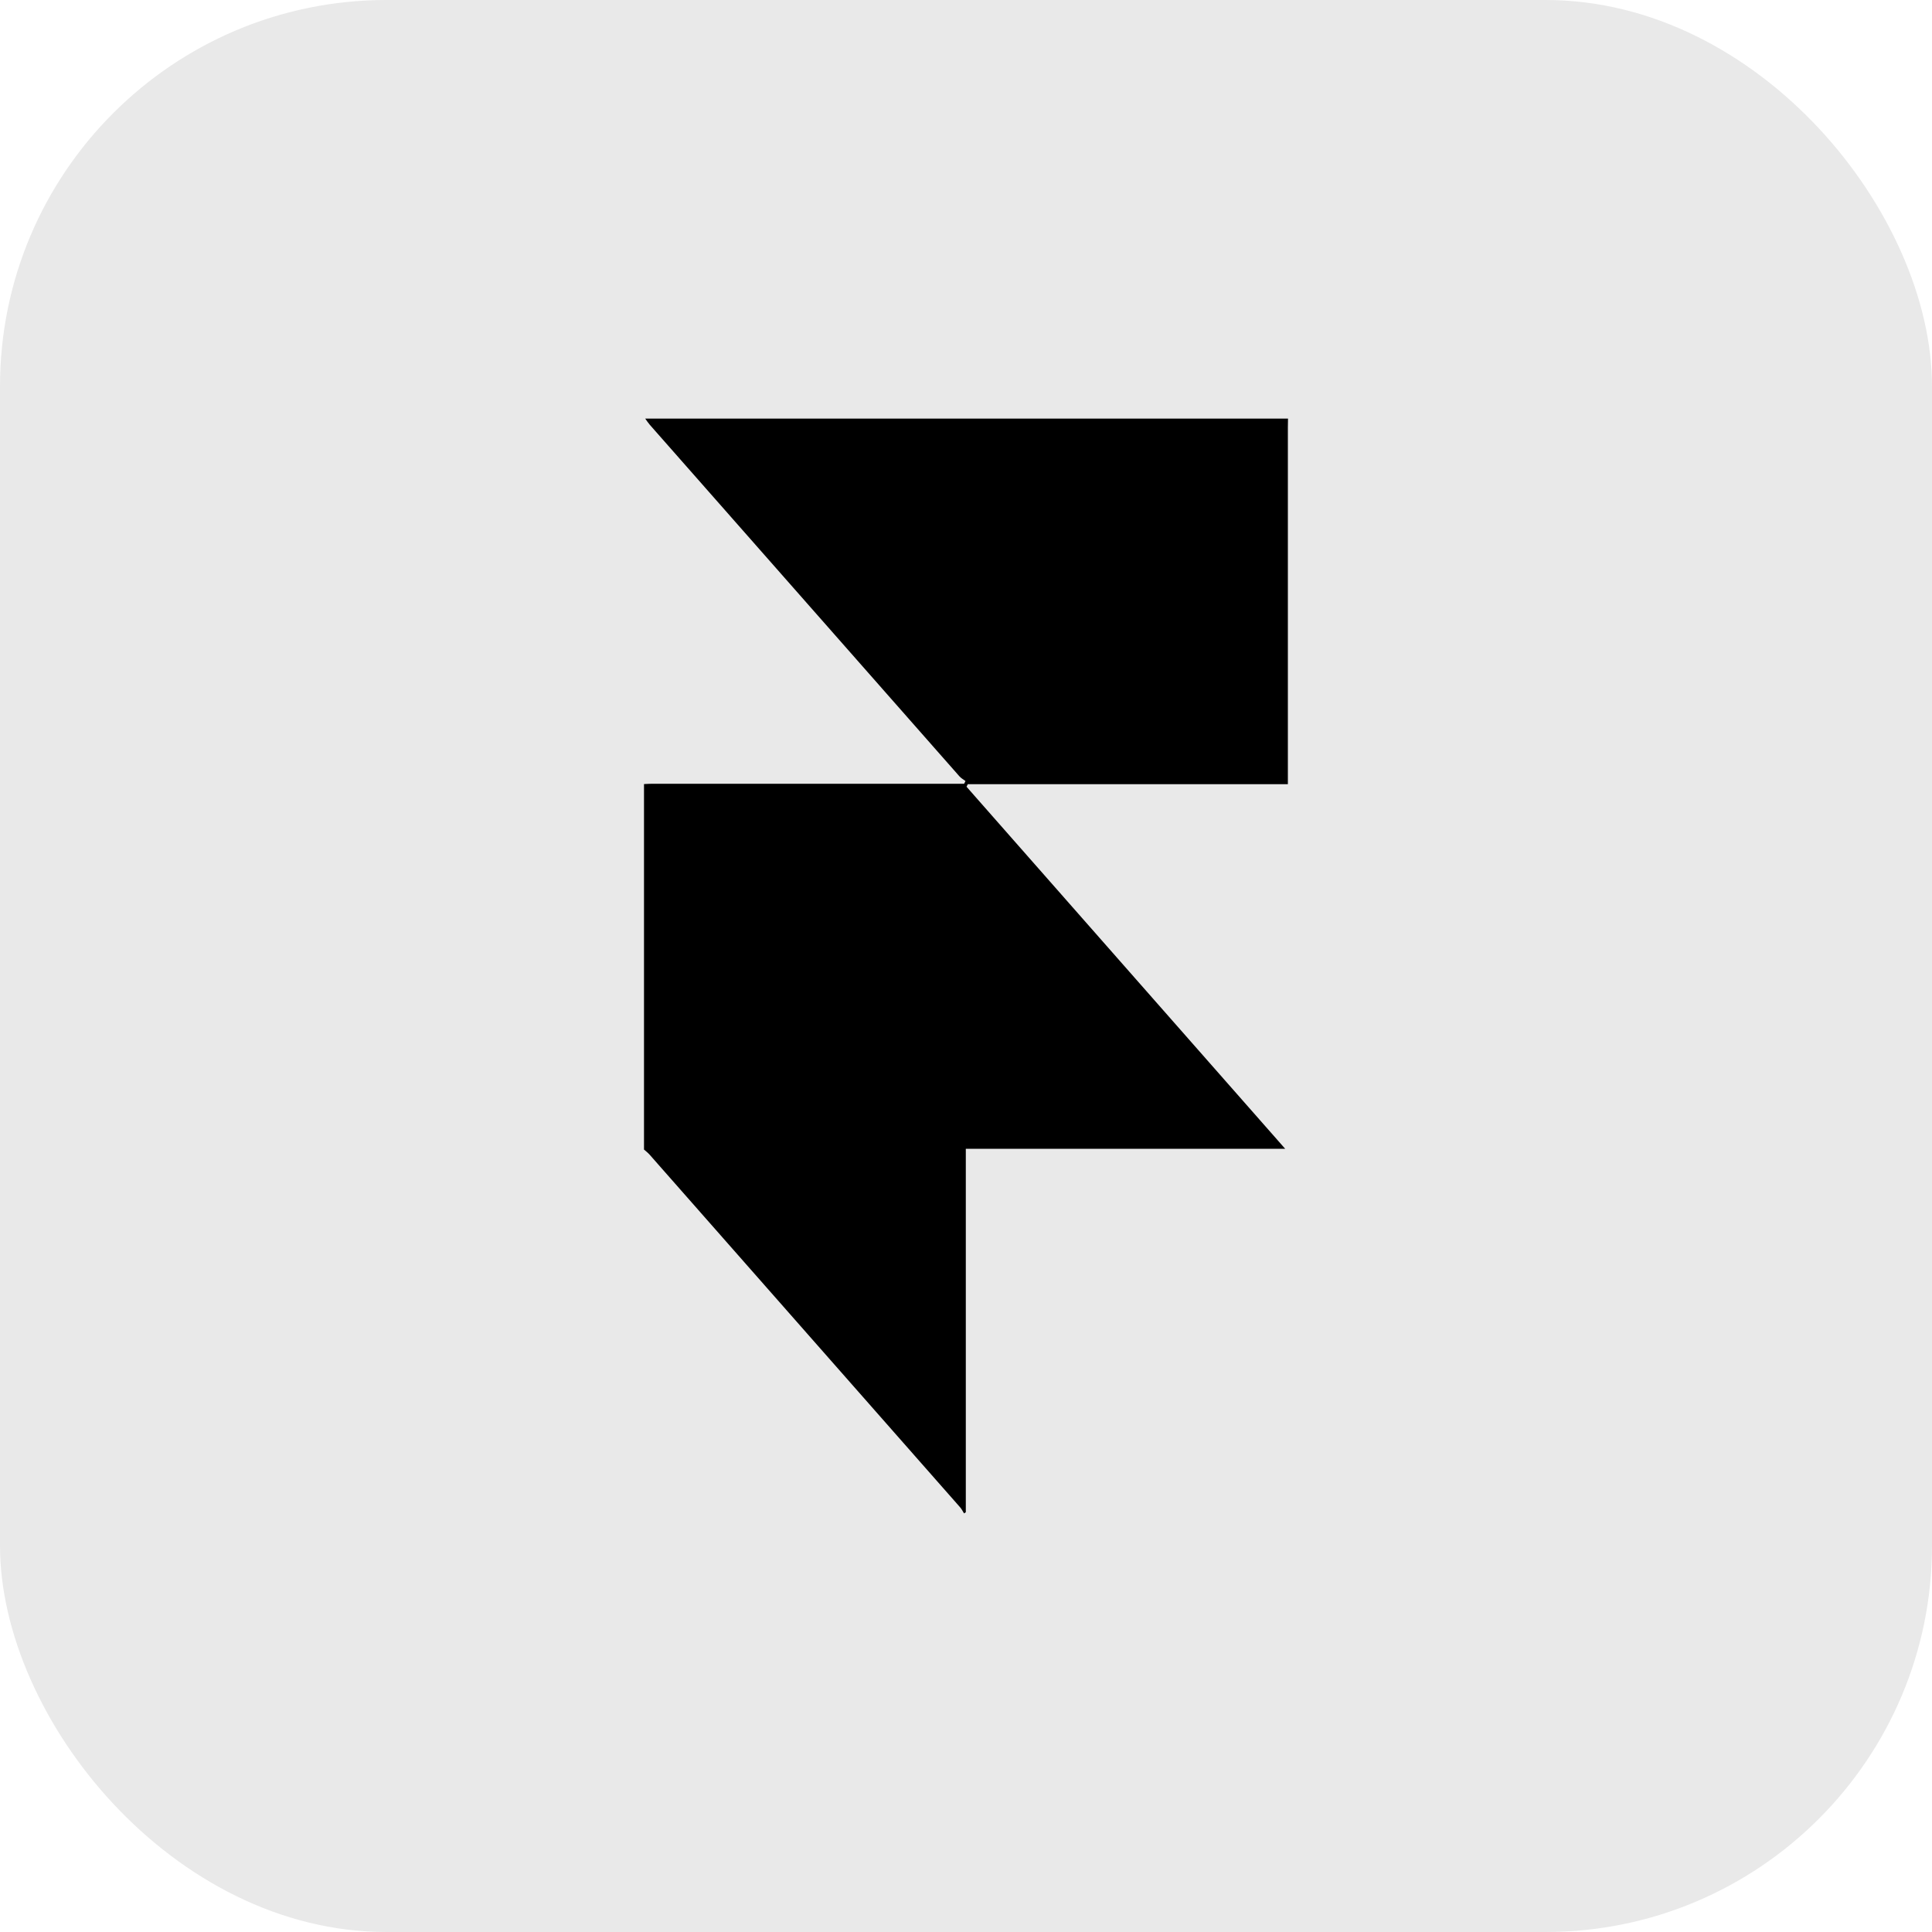 <svg width="30" height="30" viewBox="0 0 30 30" fill="none" xmlns="http://www.w3.org/2000/svg">
<rect width="30" height="30" rx="6" fill="#E9E9E9"/>
<g clip-path="url(#clip0_3974_188577)">
<path d="M10.019 6.5C13.346 6.5 16.673 6.5 20 6.5C19.999 6.546 19.998 6.592 19.998 6.638C19.998 8.434 19.998 10.23 19.998 12.026V12.177H15.028C15.021 12.19 15.014 12.203 15.008 12.216C16.657 14.09 18.307 15.965 19.956 17.838H14.997V23.482C14.988 23.488 14.979 23.494 14.97 23.5C14.95 23.469 14.934 23.434 14.91 23.407C13.302 21.579 11.693 19.753 10.085 17.927C10.059 17.898 10.028 17.875 10 17.85C10 15.959 10 14.067 10 12.175C10.043 12.173 10.087 12.17 10.131 12.17C11.709 12.17 13.287 12.17 14.866 12.17H14.971C14.978 12.156 14.985 12.142 14.992 12.128C14.961 12.104 14.925 12.085 14.899 12.056C13.295 10.236 11.692 8.416 10.09 6.596C10.064 6.566 10.042 6.532 10.019 6.5Z" fill="black"/>
</g>
<defs>
<clipPath id="clip0_3974_188577">
<rect width="10" height="17" fill="white" transform="translate(10 6.5)"/>
</clipPath>
</defs>
</svg>
